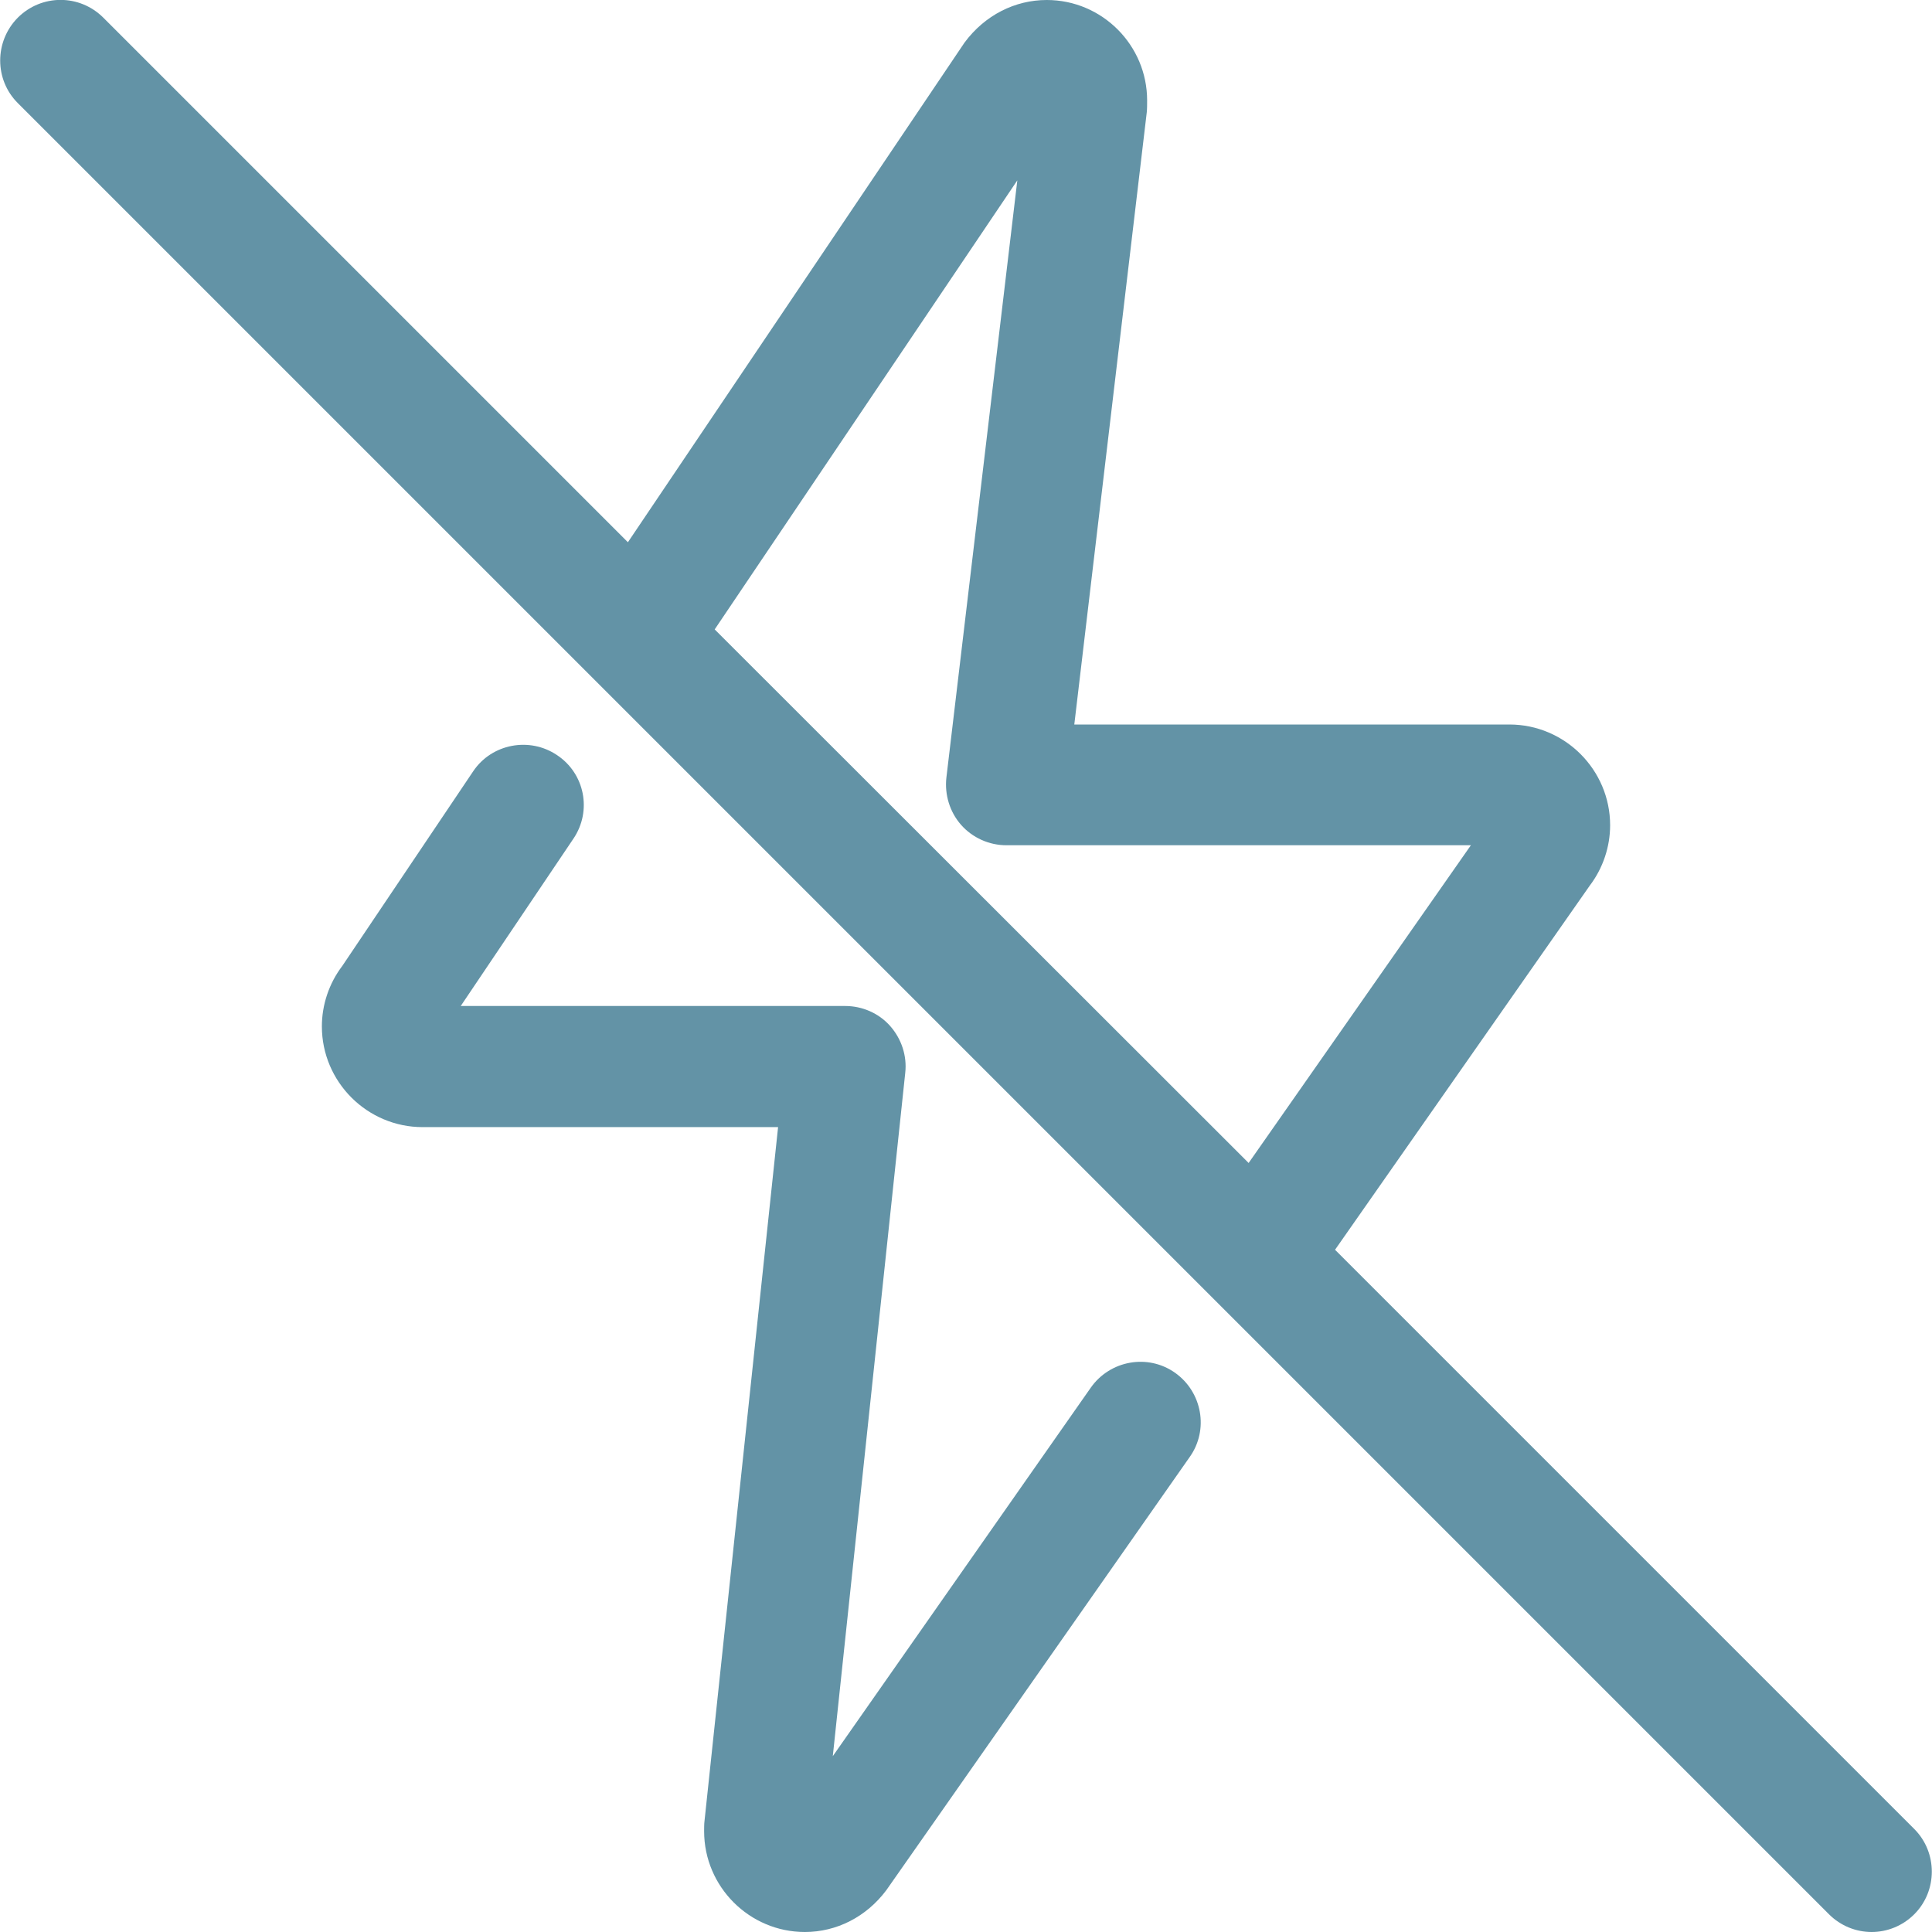 <?xml version="1.0" encoding="UTF-8"?> <!-- Generator: Adobe Illustrator 21.1.0, SVG Export Plug-In . SVG Version: 6.00 Build 0) --> <svg xmlns="http://www.w3.org/2000/svg" xmlns:xlink="http://www.w3.org/1999/xlink" id="Слой_1" x="0px" y="0px" viewBox="0 0 512 512" style="enable-background:new 0 0 512 512;" xml:space="preserve"> <style type="text/css"> .st0{fill:#6393A6;} </style> <path class="st0" d="M147.6,200.1c-7.3-4.9-17.3-3-22.2,4.3l-34.7,51.6c-3.5,4.6-5.4,10.3-5.4,16c0,14.7,12,26.7,26.7,26.7h94.2 l-19.5,183.9c-0.1,0.6-0.1,2.2-0.1,2.7c0,14.7,12,26.7,26.7,26.7c8.4,0,16.3-4,21.6-11.1l80.4-114.8c5.1-7.2,3.3-17.2-3.9-22.3 c-7.2-5.1-17.2-3.3-22.3,3.9l-68.4,97.7l19.2-181.1c0.5-4.5-1-9-4-12.4c-3-3.4-7.4-5.3-11.9-5.3H122.1l29.9-44.4 C156.9,214.9,155,205,147.6,200.1z"></path> <path class="st0" d="M353.8,331.2l67.5-96.5c3.5-4.6,5.4-10.3,5.4-16c0-14.7-12-26.7-26.7-26.7H284.7l19.2-162.2 c0.1-0.6,0.1-2.5,0.1-3.2C304,12,292.1,0,277.4,0C269,0,261,4,255.6,11.3l-89.2,132.4l-139-139C21.1-1.6,11-1.6,4.7,4.7 c-6.2,6.3-6.2,16.4,0,22.6l480,480c3.1,3.1,7.2,4.7,11.3,4.7c4.1,0,8.2-1.6,11.3-4.7c6.2-6.2,6.2-16.4,0-22.6L353.8,331.2z M269.6,47.8l-18.8,158.3c-0.5,4.5,0.9,9.1,3.9,12.5c3,3.4,7.4,5.4,12,5.4h123.1l-58.9,84.2L189.4,166.8L269.6,47.8z"></path> </svg> 